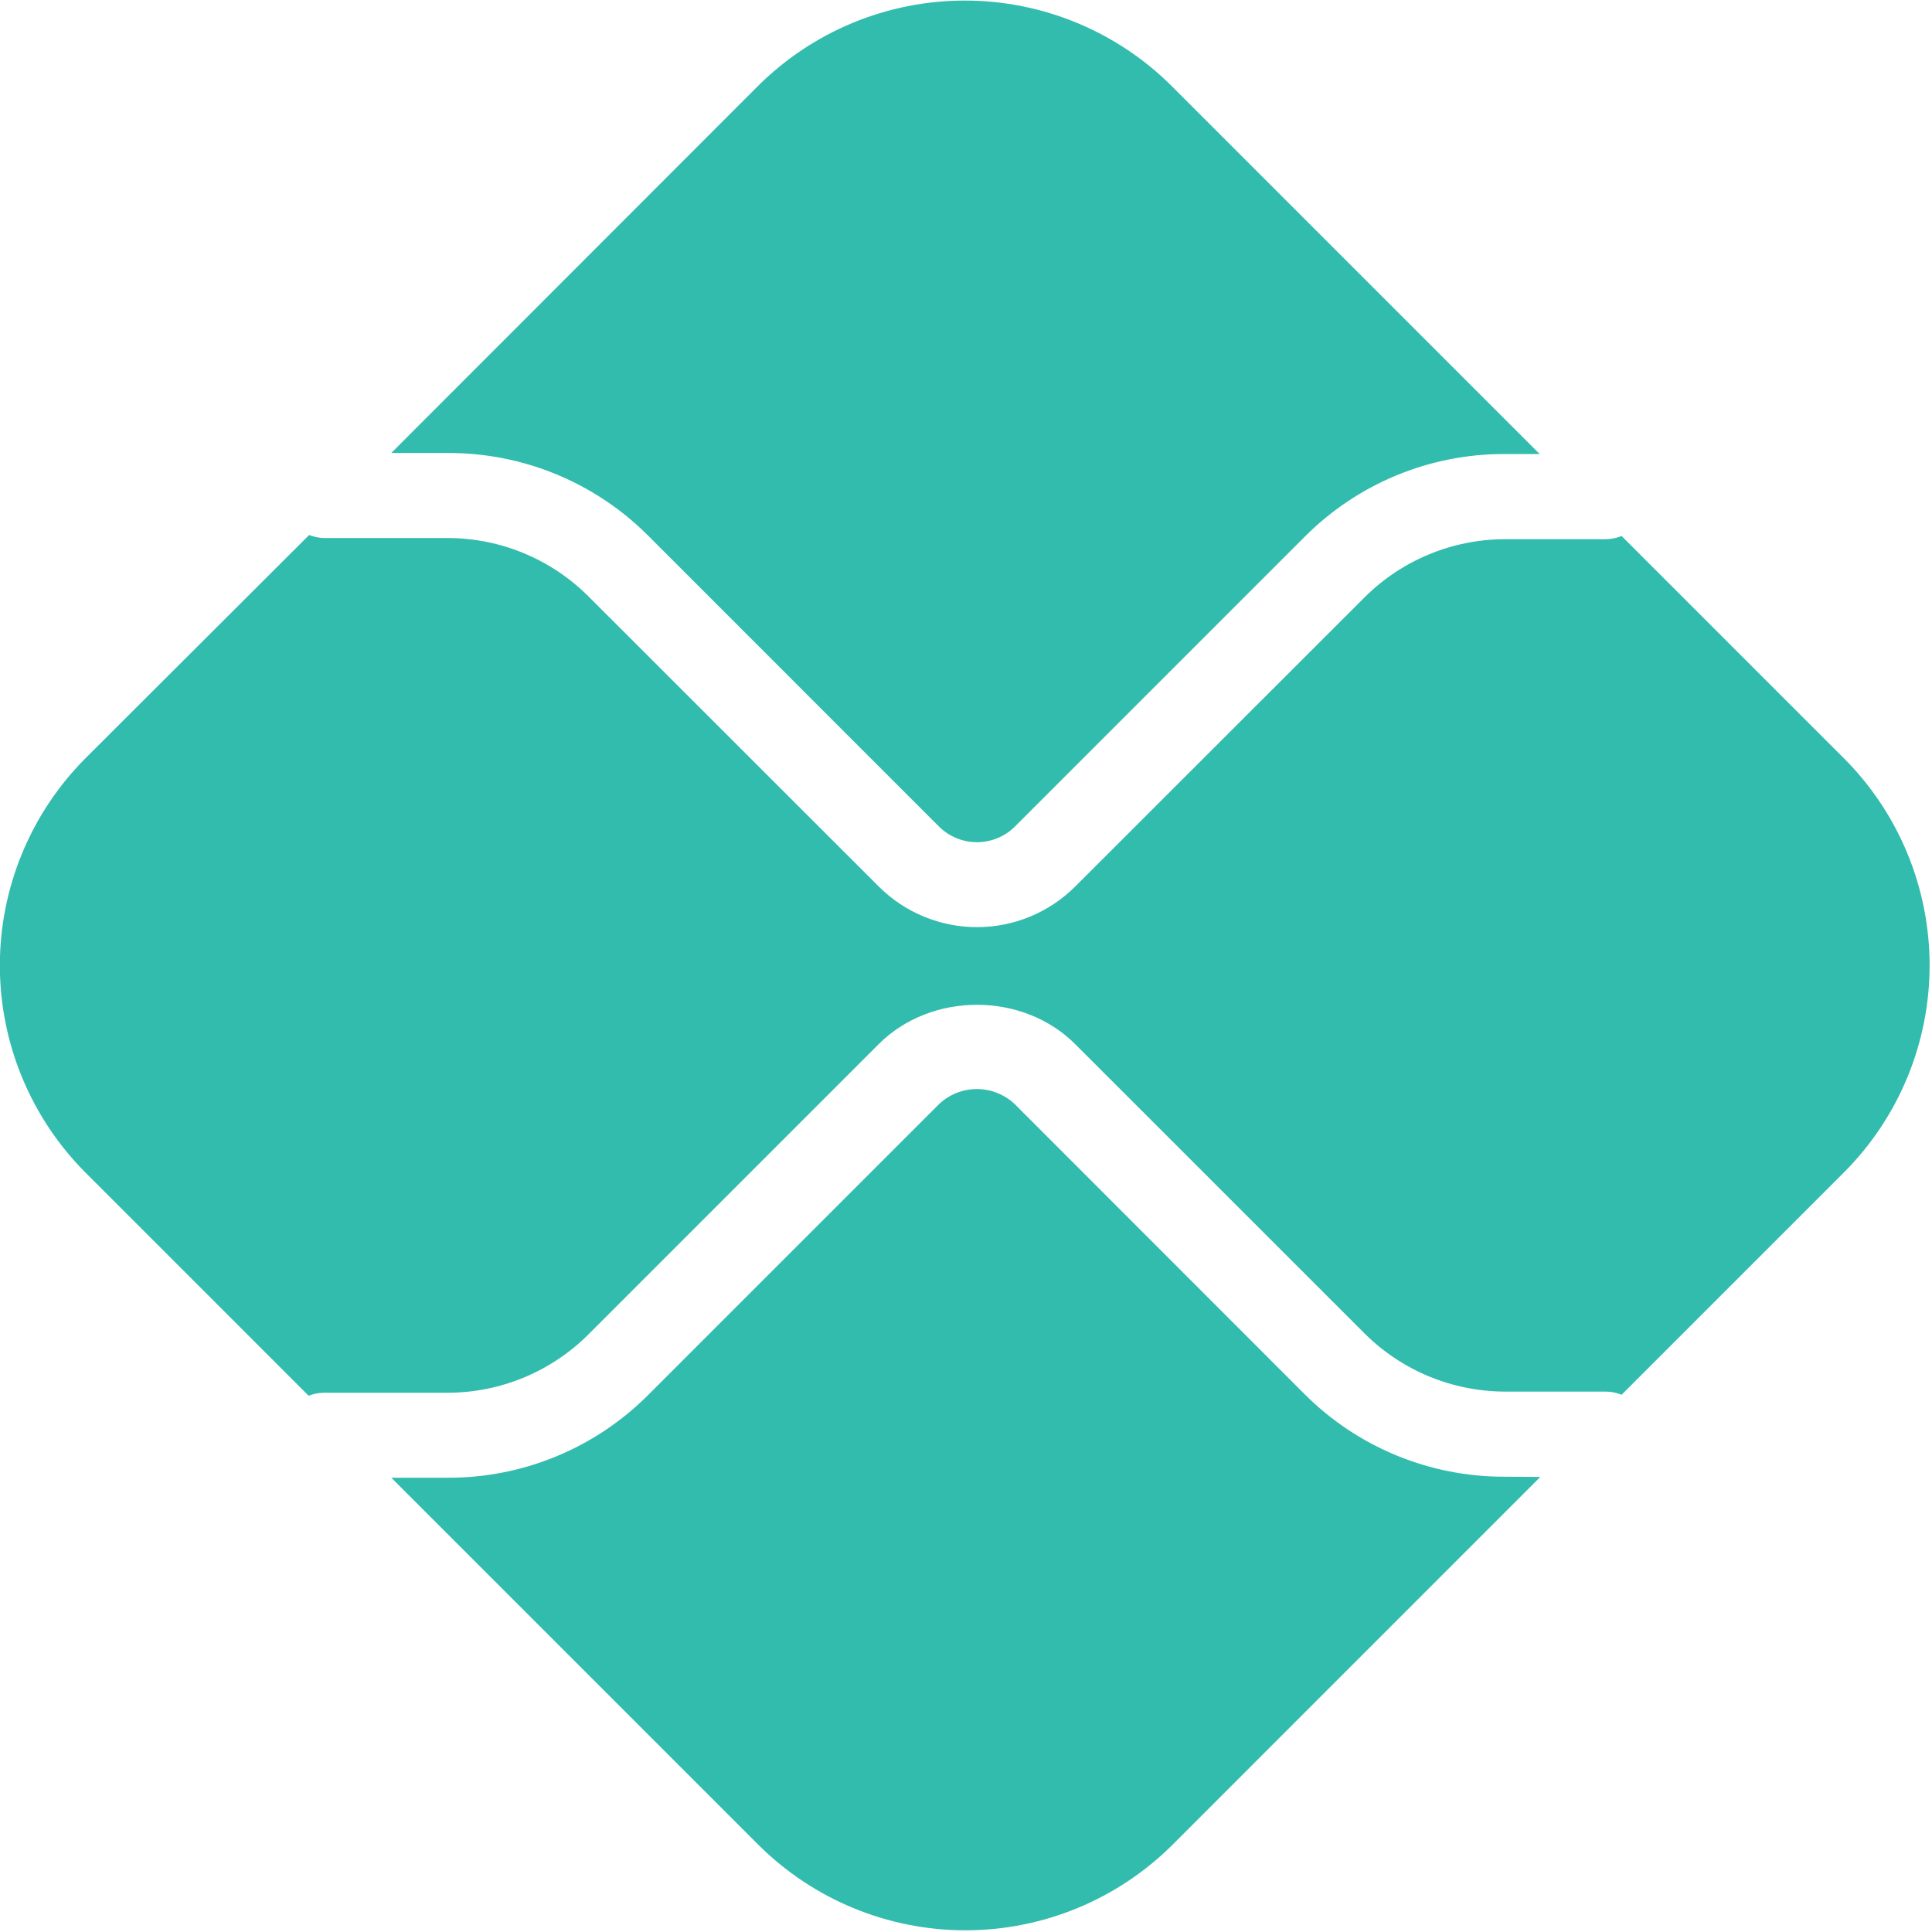 <svg width="316" height="316" viewBox="0 0 316 316" fill="none" xmlns="http://www.w3.org/2000/svg">
<path d="M246.13 241.53C240.043 241.552 234.012 240.368 228.386 238.045C222.76 235.723 217.649 232.309 213.35 228L166 180.62C164.325 179.019 162.097 178.125 159.78 178.125C157.463 178.125 155.235 179.019 153.56 180.62L106.05 228.13C101.753 232.445 96.644 235.866 91.018 238.195C85.392 240.525 79.359 241.716 73.27 241.7H64L124 301.7C132.999 310.68 145.192 315.723 157.905 315.723C170.618 315.723 182.811 310.68 191.81 301.7L251.93 241.57L246.13 241.53Z" fill="#32BCAD"/>
<path d="M73.28 74.09C79.37 74.074 85.402 75.265 91.028 77.594C96.655 79.923 101.764 83.344 106.06 87.66L153.57 135.18C155.221 136.826 157.458 137.751 159.79 137.751C162.122 137.751 164.359 136.826 166.01 135.18L213.35 87.84C217.643 83.519 222.751 80.093 228.378 77.762C234.005 75.431 240.039 74.241 246.13 74.26H251.83L191.71 14.14C187.258 9.686 181.972 6.154 176.155 3.743C170.337 1.333 164.102 0.092 157.805 0.092C151.508 0.092 145.273 1.333 139.455 3.743C133.638 6.154 128.352 9.686 123.9 14.14L64 74.09H73.28Z" fill="#32BCAD"/>
<path d="M301.56 124L265.23 87.67C264.411 88.005 263.535 88.181 262.65 88.19H246.13C237.534 88.212 229.293 91.626 223.2 97.69L175.86 145C171.597 149.256 165.819 151.646 159.795 151.646C153.771 151.646 147.993 149.256 143.73 145L96.21 97.51C90.119 91.442 81.878 88.024 73.28 88H53C52.164 87.981 51.338 87.815 50.56 87.51L14 124C5.02 132.999 -0.023 145.192 -0.023 157.905C-0.023 170.618 5.02 182.811 14 191.81L50.48 228.29C51.257 227.979 52.084 227.813 52.92 227.8H73.28C81.878 227.775 90.118 224.357 96.21 218.29L143.72 170.78C152.31 162.2 167.28 162.2 175.86 170.78L223.2 218.11C229.293 224.174 237.534 227.588 246.13 227.61H262.65C263.535 227.616 264.411 227.793 265.23 228.13L301.56 191.8C306.014 187.348 309.546 182.062 311.957 176.245C314.367 170.427 315.608 164.192 315.608 157.895C315.608 151.598 314.367 145.363 311.957 139.545C309.546 133.728 306.014 128.442 301.56 123.99" fill="#32BCAD"/>
</svg>
